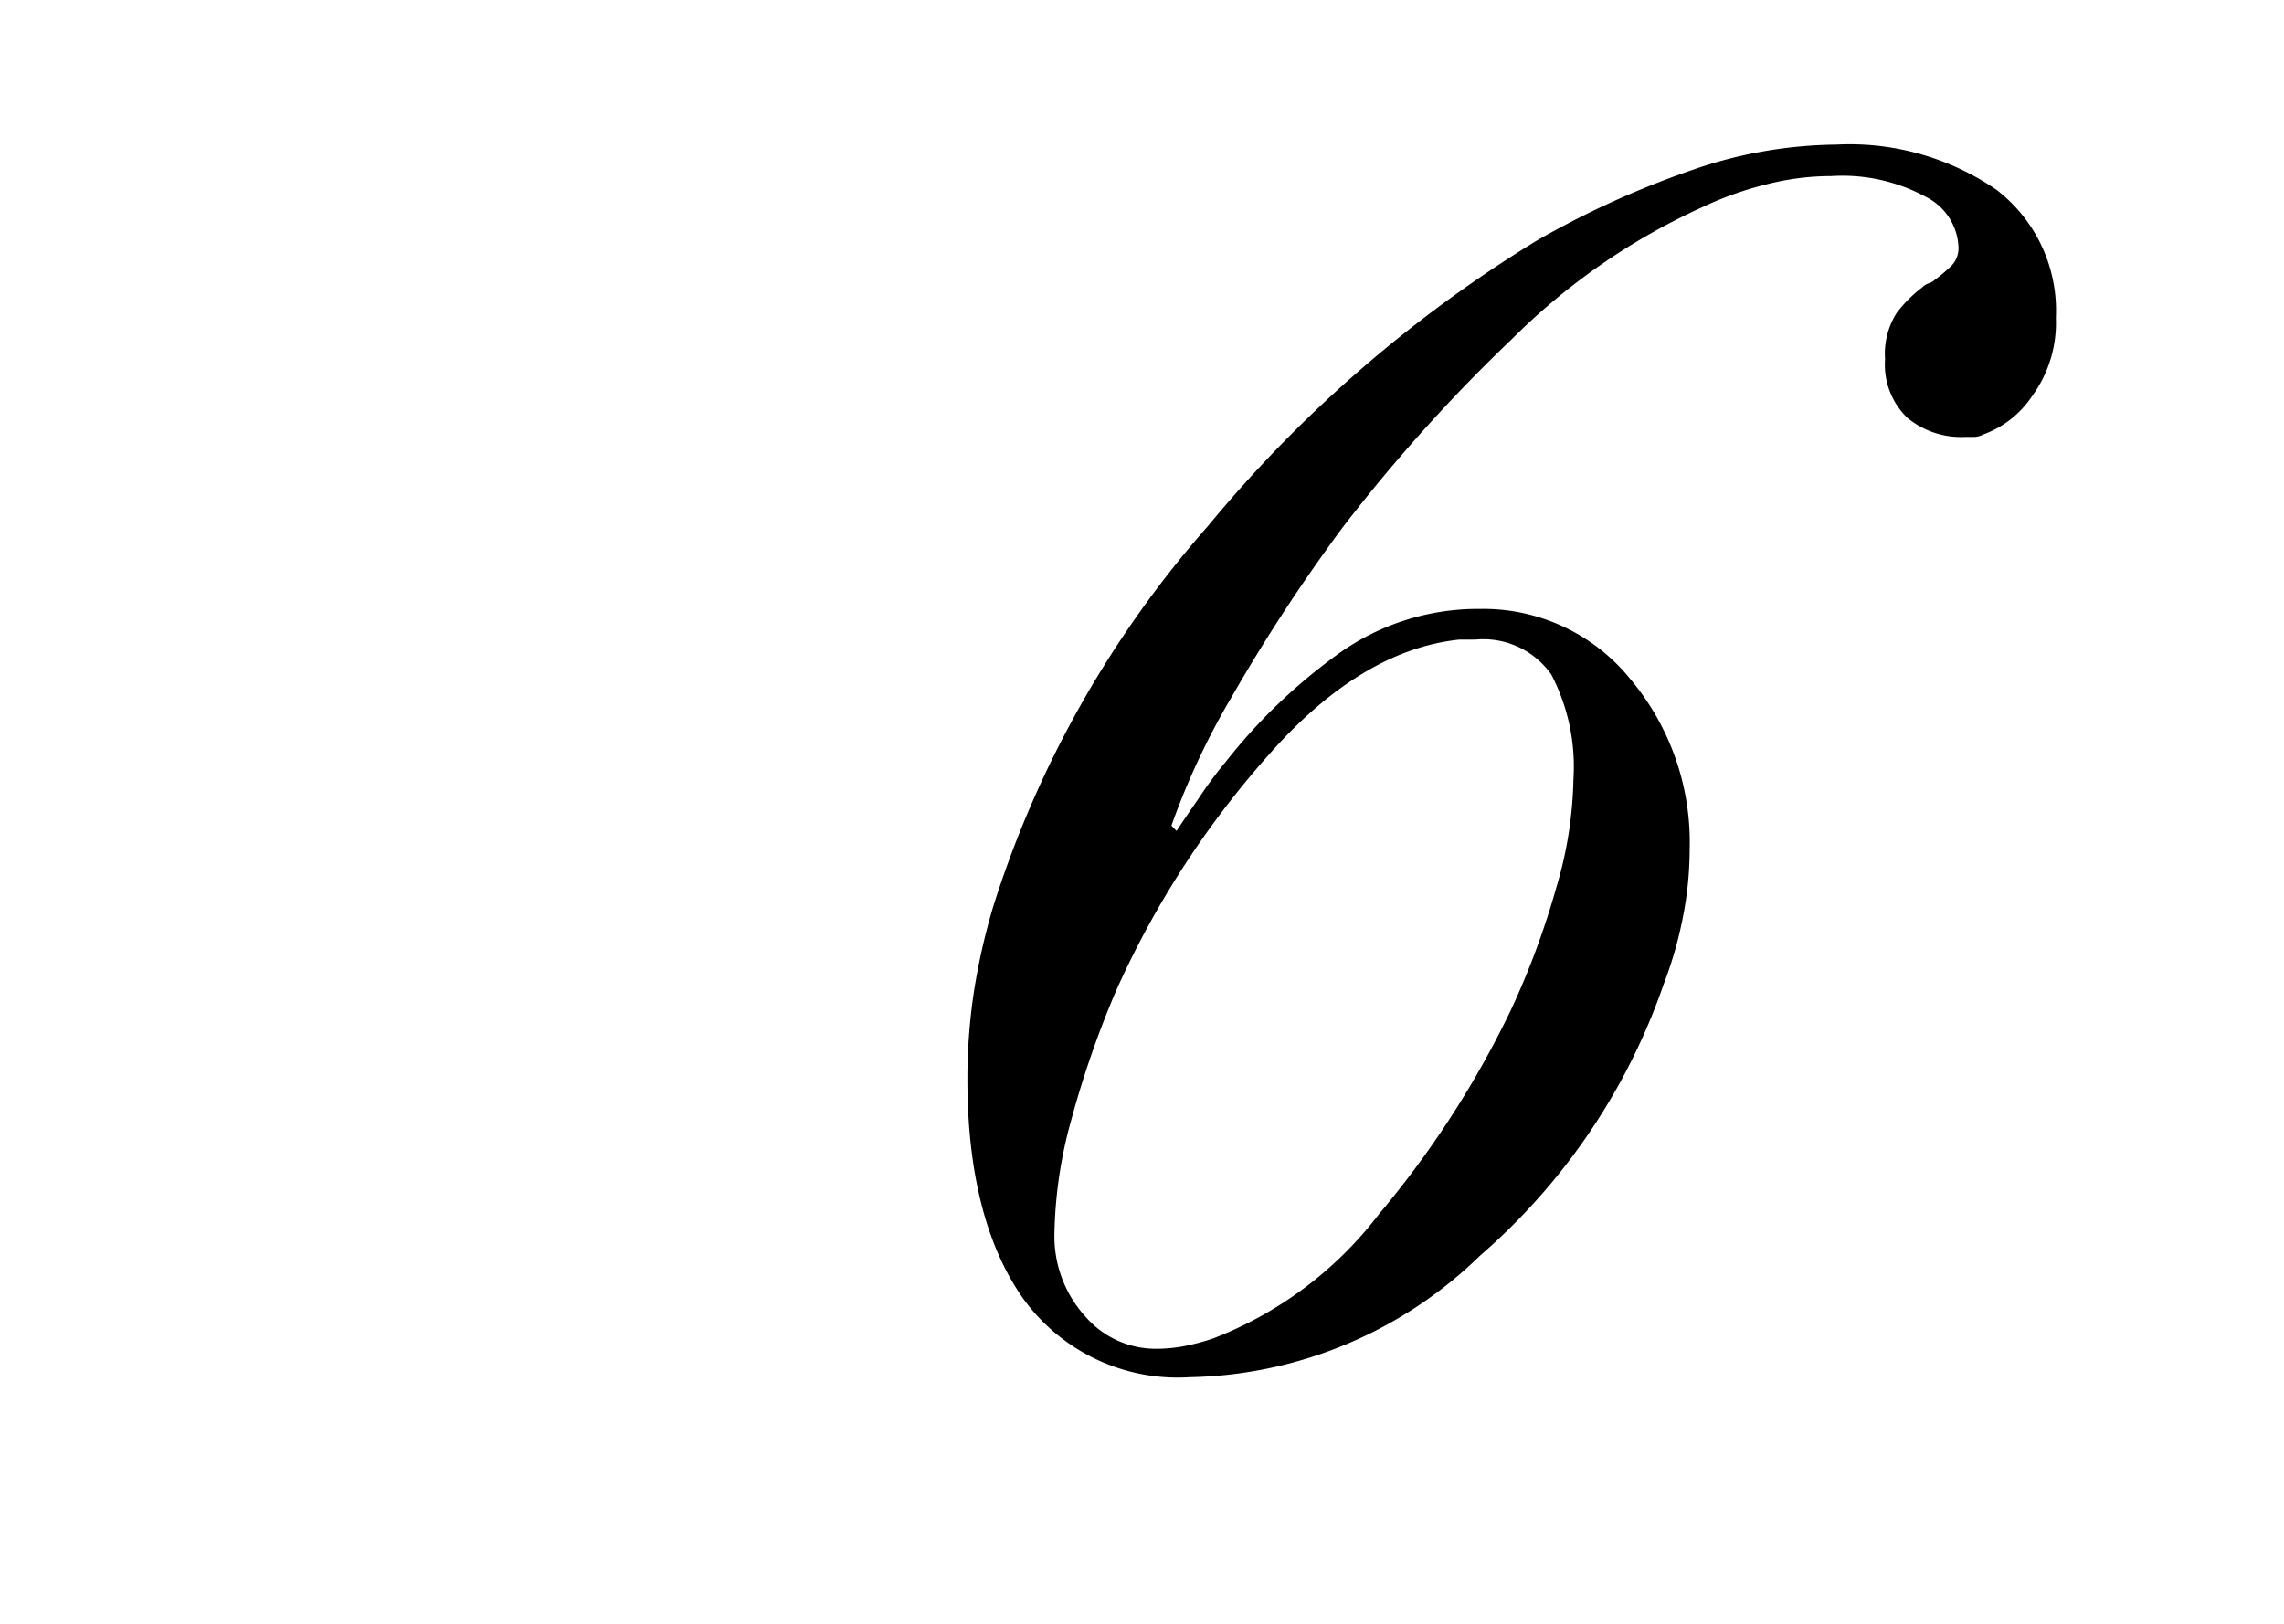 <svg xmlns="http://www.w3.org/2000/svg" viewBox="0 0 90 64"><defs><style>.cls-1{fill:none;}</style></defs><g id="レイヤー_2" data-name="レイヤー 2"><g id="レイヤー_4" data-name="レイヤー 4"><path d="M66.32,36.12a15.63,15.63,0,0,1-.76,2.66,24.93,24.93,0,0,1-7.24,10.71,16.81,16.81,0,0,1-11.43,4.79,7.51,7.51,0,0,1-6.58-3.11c-1.46-2.07-2.19-5-2.19-8.62a23,23,0,0,1,.25-3.42,25.61,25.61,0,0,1,.77-3.41,41.62,41.62,0,0,1,8.47-15,51.9,51.9,0,0,1,13-11.27,35.66,35.66,0,0,1,6.07-2.75,17.67,17.67,0,0,1,5.66-1,10.23,10.23,0,0,1,6.33,1.78,6,6,0,0,1,2.34,5.05,4.88,4.88,0,0,1-.92,3.06,3.92,3.92,0,0,1-1.93,1.53.82.82,0,0,1-.36.1h-.36a3.32,3.32,0,0,1-2.29-.76,2.91,2.91,0,0,1-.87-2.3,3,3,0,0,1,.46-1.83,5.28,5.28,0,0,1,1-1,.63.63,0,0,1,.25-.16.61.61,0,0,0,.26-.15,5.94,5.94,0,0,0,.66-.56,1,1,0,0,0,.26-.77,2.32,2.32,0,0,0-1.28-1.93,6.89,6.89,0,0,0-3.72-.82,10.37,10.37,0,0,0-2.5.31,13.51,13.51,0,0,0-2.6.92,25.56,25.56,0,0,0-7.5,5.2,65,65,0,0,0-6.68,7.44,68.28,68.28,0,0,0-4.34,6.63,29,29,0,0,0-2.39,5.1l.2.21c.27-.41.56-.83.87-1.28A16.27,16.27,0,0,1,48.32,30a21.9,21.9,0,0,1,4.28-4.13A9.43,9.43,0,0,1,58.32,24a7.44,7.44,0,0,1,5.91,2.75,10,10,0,0,1,2.35,6.73A13.92,13.92,0,0,1,66.32,36.12ZM42.76,51.88a3.66,3.66,0,0,0,2.81,1.28,5.84,5.84,0,0,0,1.07-.1,8.5,8.5,0,0,0,1.17-.31,15,15,0,0,0,6.53-4.9,38.13,38.13,0,0,0,5.2-8.05A31.74,31.74,0,0,0,61.32,35,15.86,15.86,0,0,0,62,30.72a7.84,7.84,0,0,0-.87-4.13,3.27,3.27,0,0,0-3-1.38H57.5q-3.89.41-7.55,4.59A36.34,36.34,0,0,0,44,39a38.62,38.62,0,0,0-1.79,5.15,17.68,17.68,0,0,0-.66,4.44A4.7,4.7,0,0,0,42.76,51.88Z"/><rect class="cls-1" width="90" height="64"/></g></g></svg>